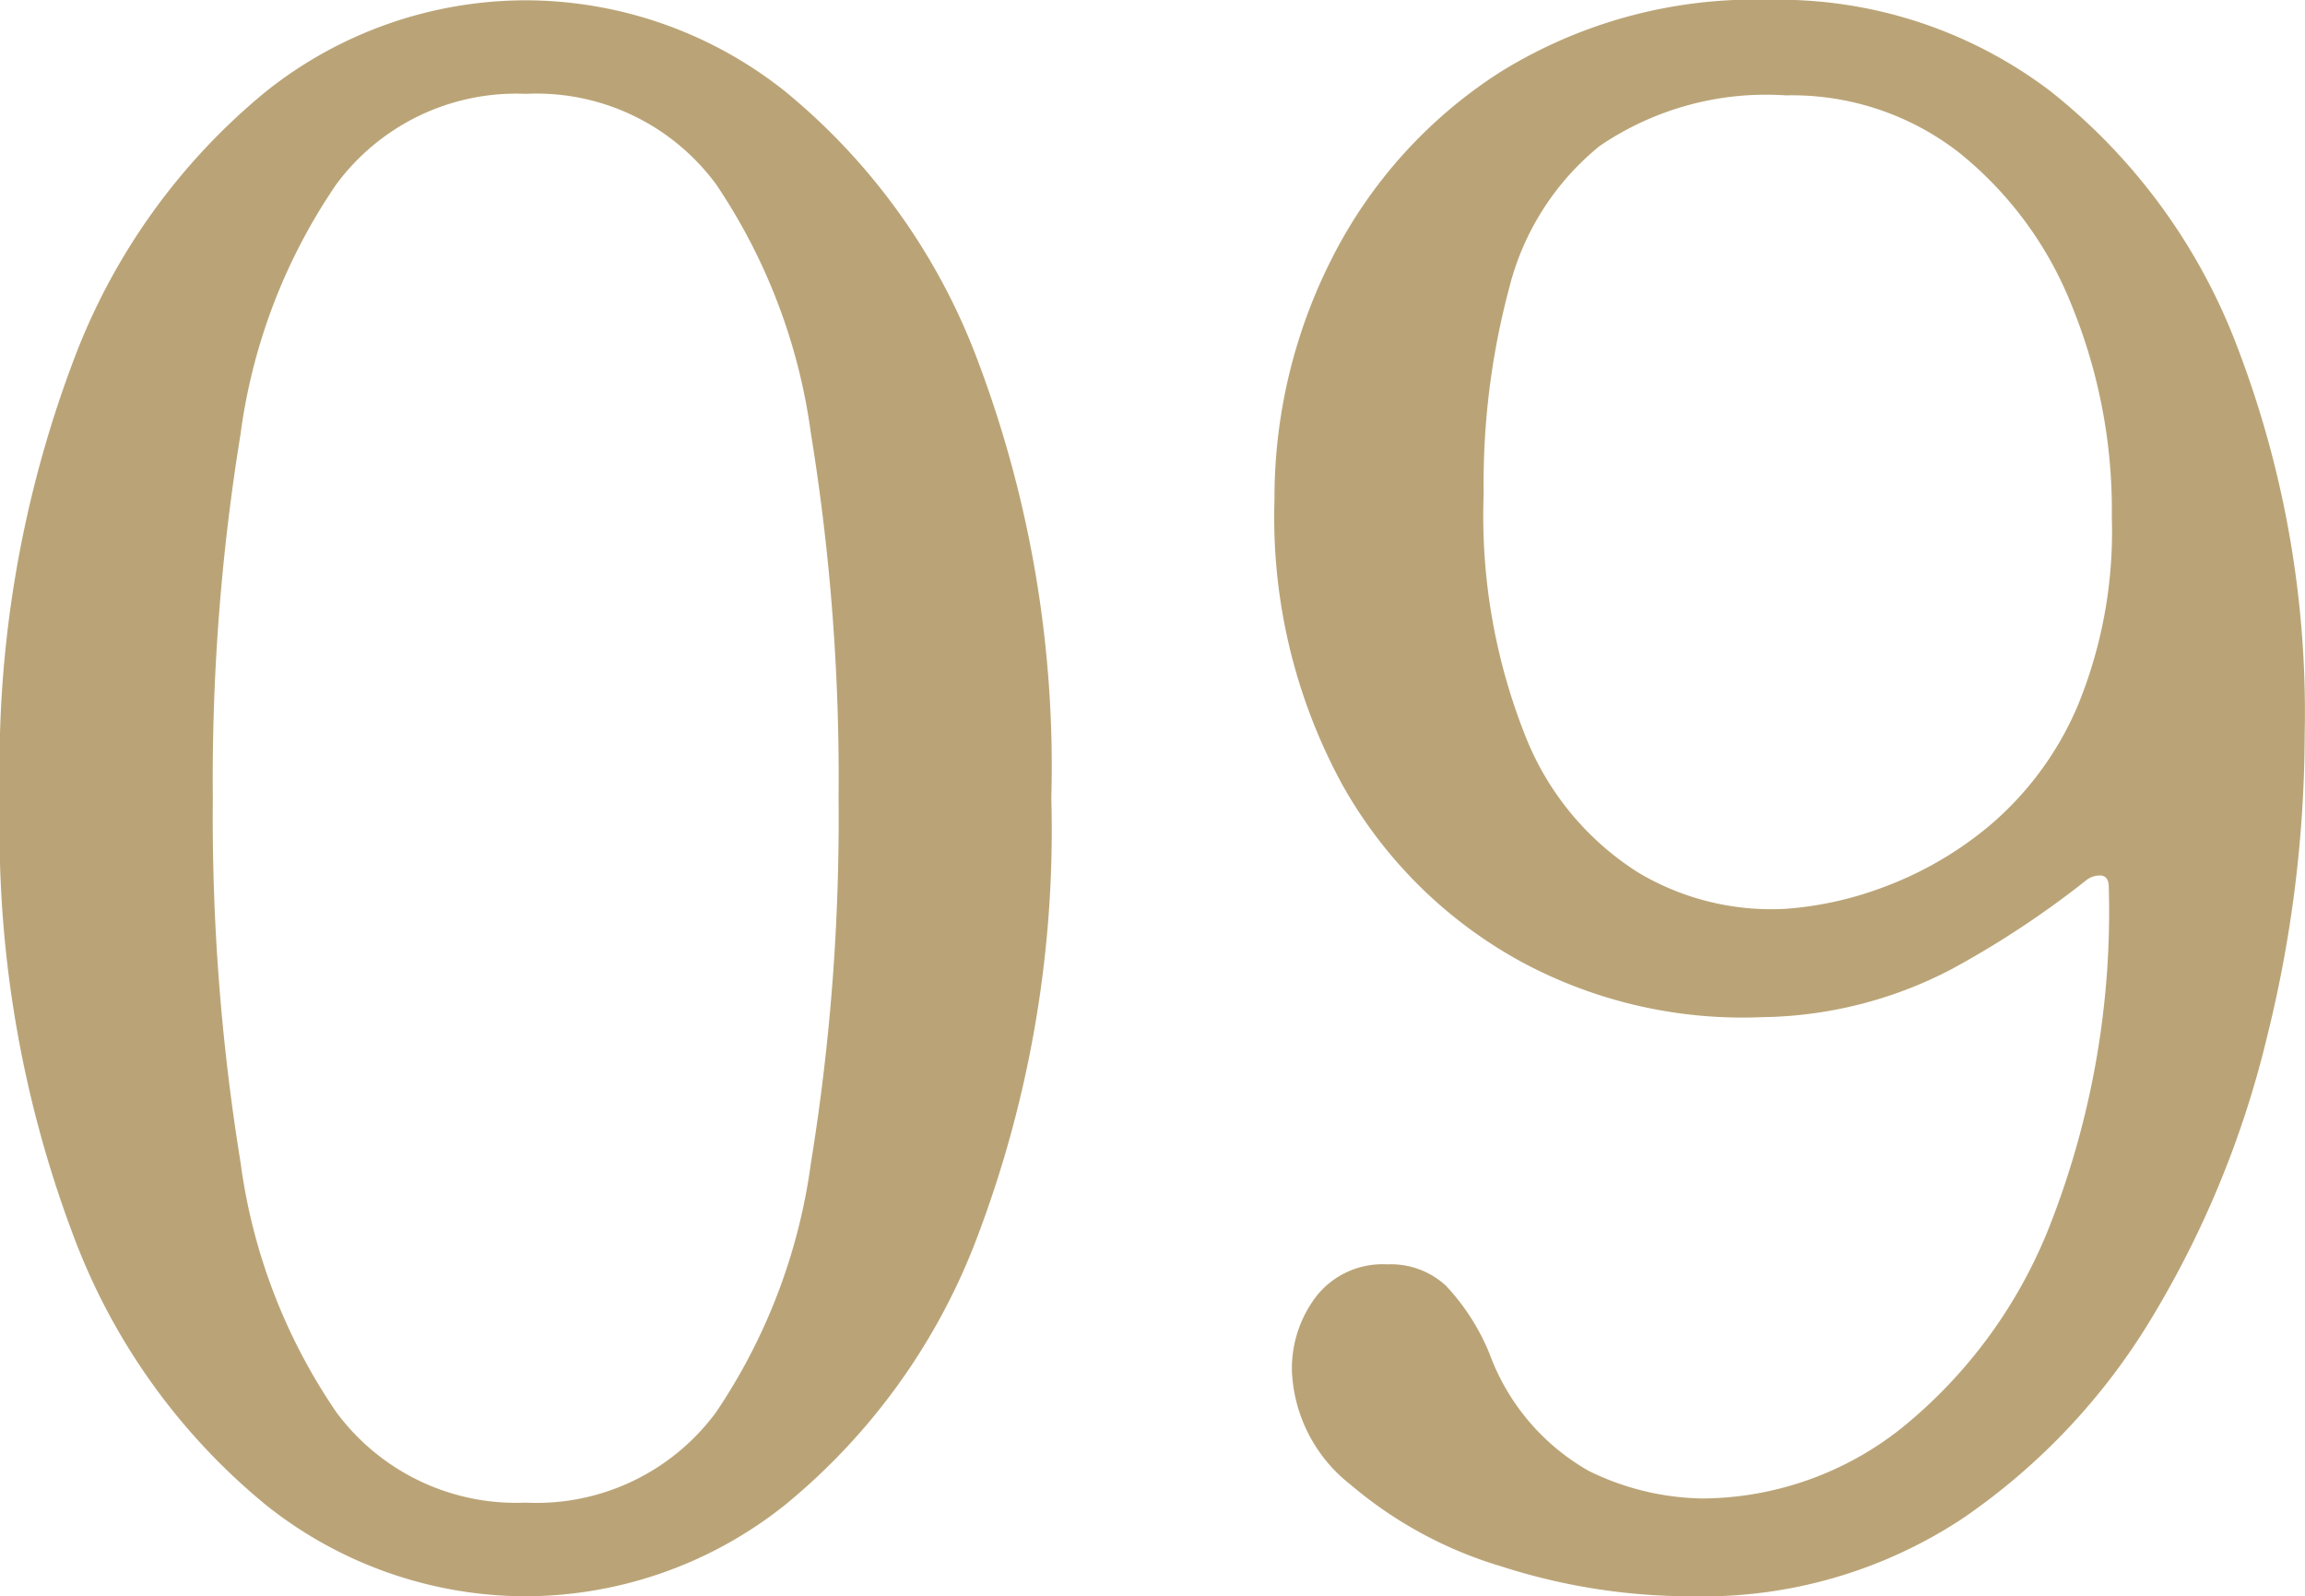 <svg xmlns="http://www.w3.org/2000/svg" width="22.743" height="15.75" viewBox="0 0 22.743 15.75">
  <path id="パス_142164" data-name="パス 142164" d="M6.447.252a4.118,4.118,0,0,1-2.562-.9,6.27,6.27,0,0,1-1.9-2.656A11.325,11.325,0,0,1,1.26-7.623a11.325,11.325,0,0,1,.724-4.315,6.27,6.27,0,0,1,1.9-2.657,4.118,4.118,0,0,1,2.562-.9,4.118,4.118,0,0,1,2.562.9,6.27,6.27,0,0,1,1.9,2.657,11.325,11.325,0,0,1,.725,4.315,11.325,11.325,0,0,1-.725,4.316,6.27,6.27,0,0,1-1.9,2.656A4.118,4.118,0,0,1,6.447.252Zm0-.924a2.2,2.2,0,0,0,1.879-.893,5.766,5.766,0,0,0,.935-2.457,21.138,21.138,0,0,0,.273-3.6,21.138,21.138,0,0,0-.273-3.6,5.766,5.766,0,0,0-.935-2.457,2.2,2.2,0,0,0-1.879-.893,2.207,2.207,0,0,0-1.869.893,5.689,5.689,0,0,0-.945,2.467A21.184,21.184,0,0,0,3.36-7.623a21.184,21.184,0,0,0,.273,3.591,5.689,5.689,0,0,0,.945,2.467A2.207,2.207,0,0,0,6.447-.672ZM17.955.252a6.1,6.1,0,0,1-1.879-.294A4.1,4.1,0,0,1,14.585-.85a1.5,1.5,0,0,1-.578-1.123,1.174,1.174,0,0,1,.241-.735.832.832,0,0,1,.7-.315.8.8,0,0,1,.578.21,2.182,2.182,0,0,1,.431.672,2.2,2.2,0,0,0,.977,1.155,2.62,2.62,0,0,0,1.123.273,3.187,3.187,0,0,0,1.964-.693A4.846,4.846,0,0,0,21.5-3.444a8.488,8.488,0,0,0,.567-3.3q0-.105-.073-.115a.214.214,0,0,0-.158.053,9.223,9.223,0,0,1-1.323.872,4.139,4.139,0,0,1-1.869.472,4.6,4.6,0,0,1-2.373-.546,4.488,4.488,0,0,1-1.764-1.743,5.509,5.509,0,0,1-.672-2.814,5.219,5.219,0,0,1,.567-2.384,4.7,4.7,0,0,1,1.659-1.837,4.769,4.769,0,0,1,2.667-.714,4.433,4.433,0,0,1,2.761.9,5.863,5.863,0,0,1,1.848,2.53A10.08,10.08,0,0,1,24-8.253a12.465,12.465,0,0,1-.368,2.971A9.76,9.76,0,0,1,22.512-2.53a6.373,6.373,0,0,1-1.89,2.016A4.648,4.648,0,0,1,17.955.252Zm.924-6.783a3.433,3.433,0,0,0,.955-.21A3.547,3.547,0,0,0,20.9-7.36a3.172,3.172,0,0,0,.861-1.176,4.525,4.525,0,0,0,.336-1.859,5.347,5.347,0,0,0-.4-2.1A3.662,3.662,0,0,0,20.58-14a2.685,2.685,0,0,0-1.7-.557,2.915,2.915,0,0,0-1.837.5,2.624,2.624,0,0,0-.892,1.4,7.466,7.466,0,0,0-.252,2.027,5.887,5.887,0,0,0,.42,2.415,2.813,2.813,0,0,0,1.1,1.323A2.56,2.56,0,0,0,18.879-6.531Z" transform="translate(-1.26 15.498)" fill="#baa477"/>
</svg>
